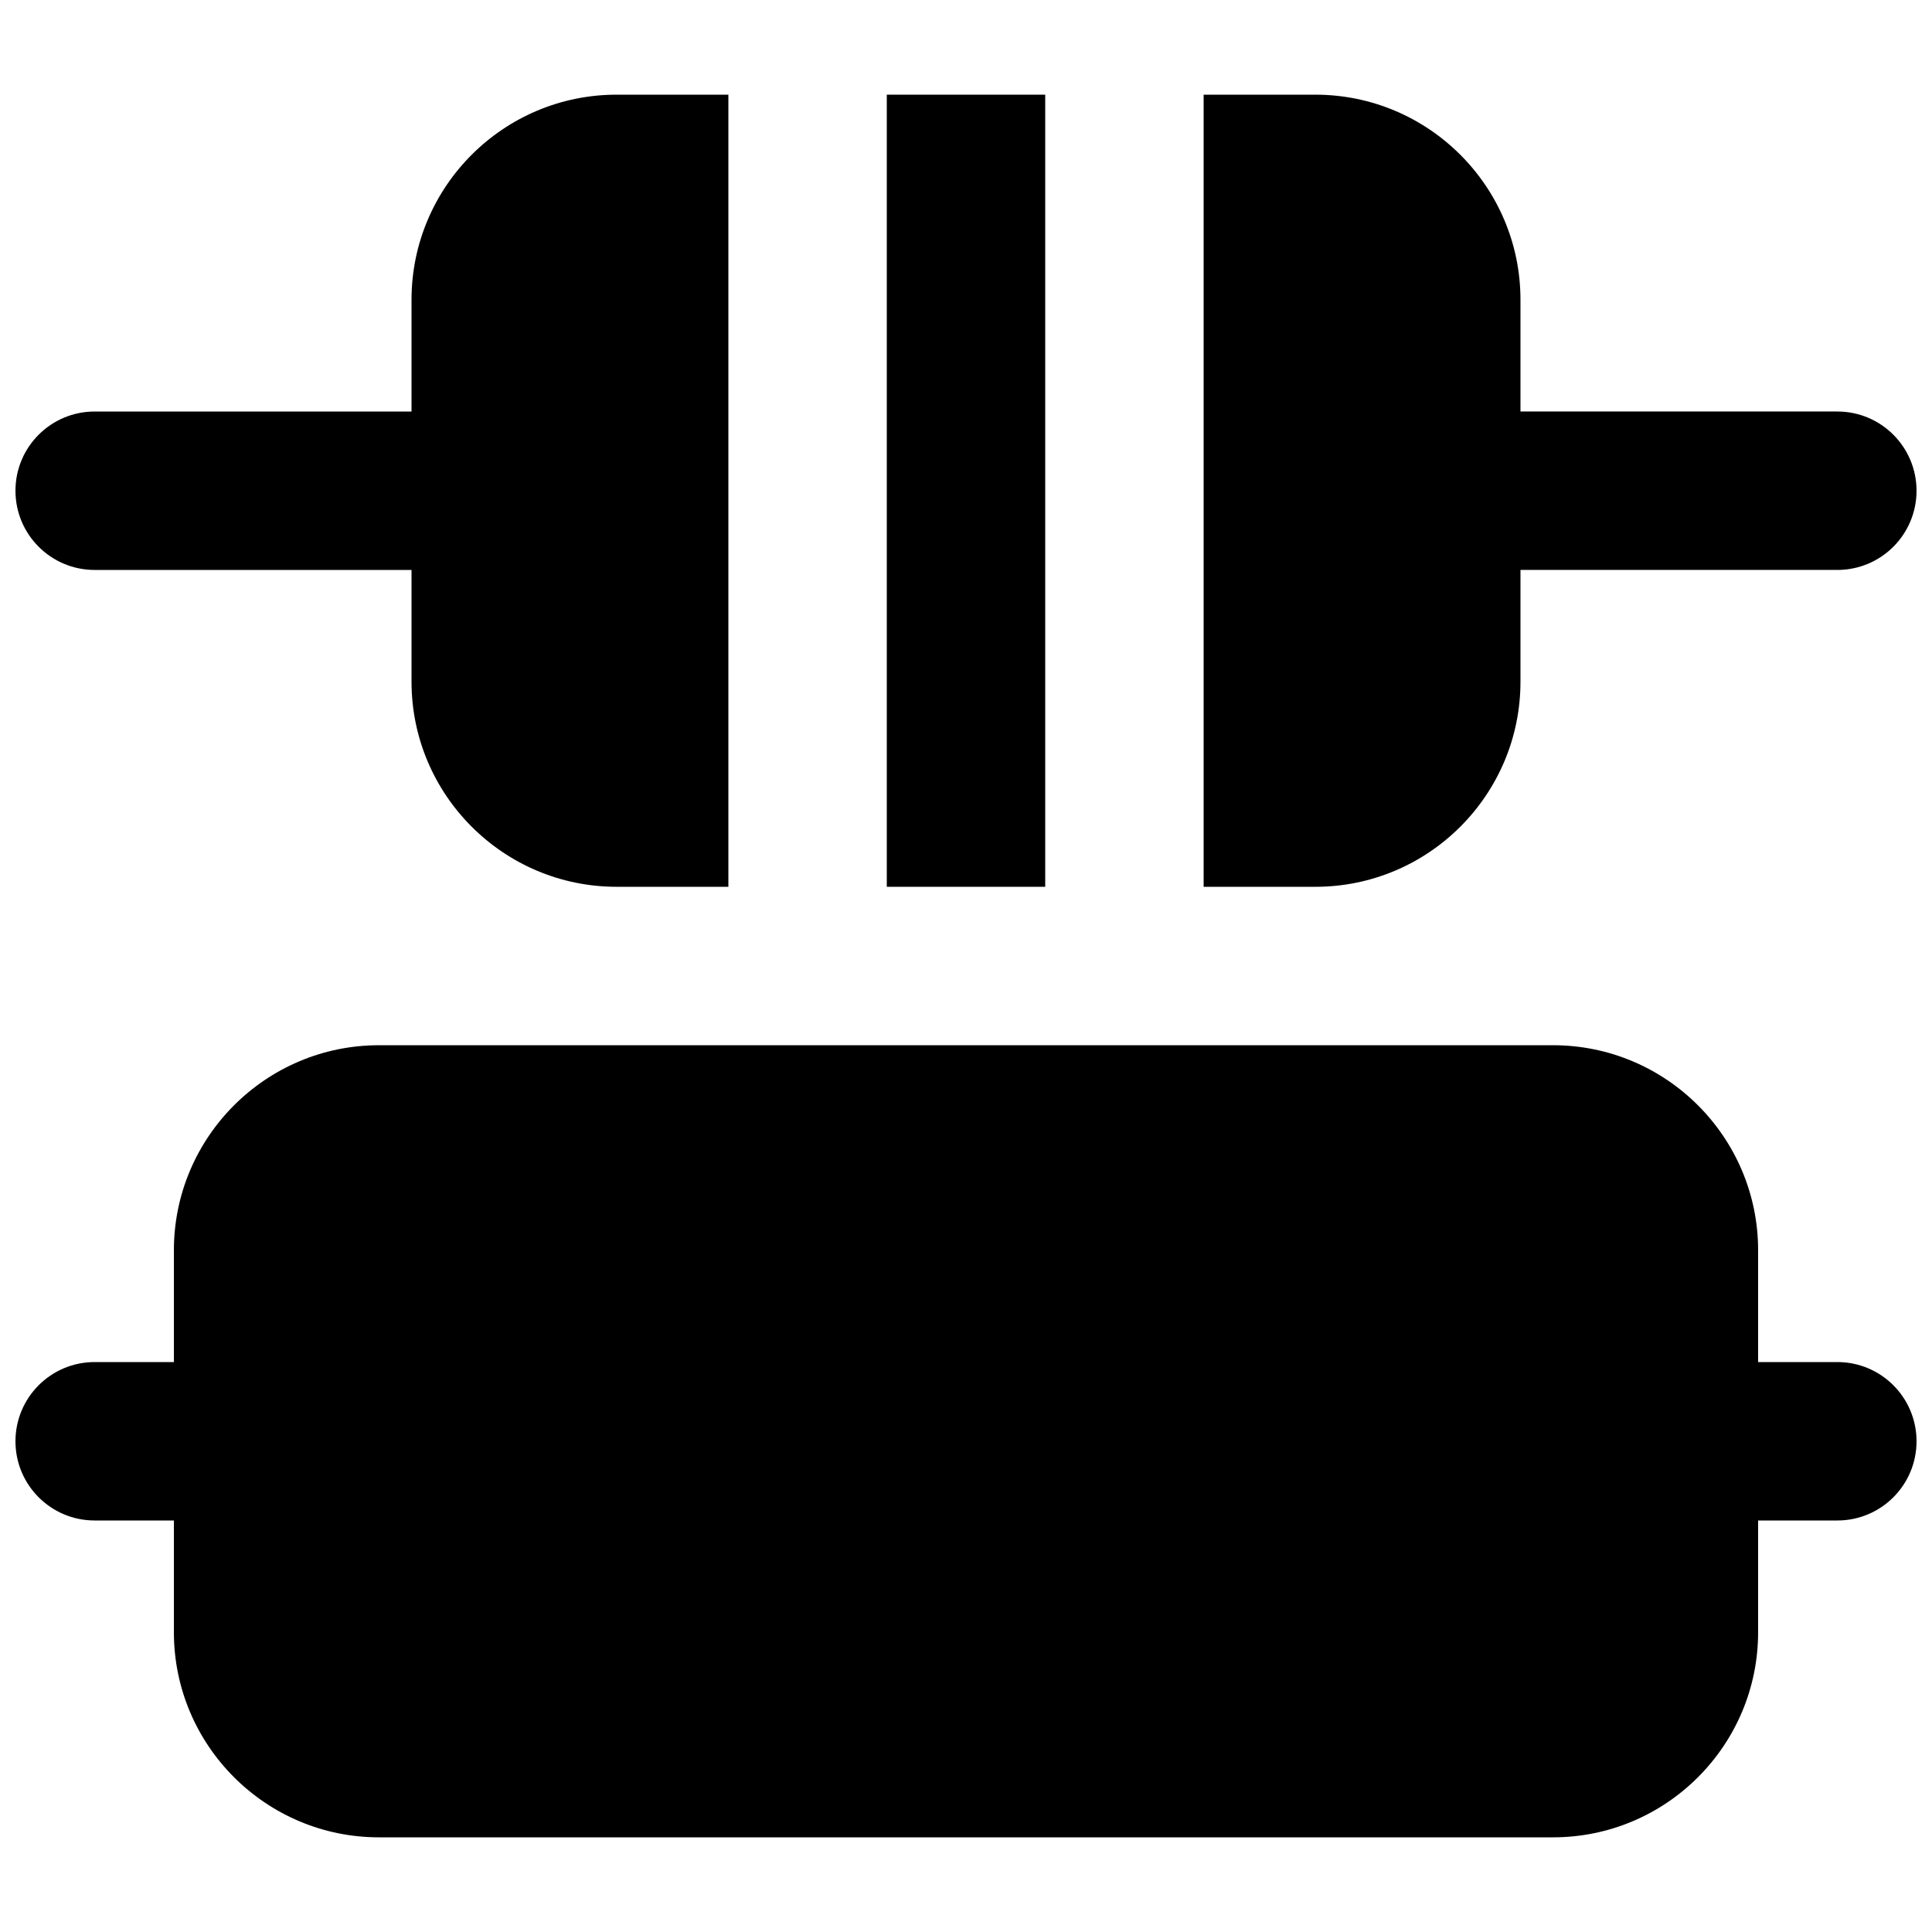 <?xml version="1.0" encoding="UTF-8"?>
<!-- Uploaded to: ICON Repo, www.svgrepo.com, Generator: ICON Repo Mixer Tools -->
<svg width="800px" height="800px" version="1.1" viewBox="144 144 512 512" xmlns="http://www.w3.org/2000/svg">
 <defs>
  <clipPath id="c">
   <path d="m148.09 420h503.81v211h-503.81z"/>
  </clipPath>
  <clipPath id="b">
   <path d="m148.09 169h189.91v211h-189.91z"/>
  </clipPath>
  <clipPath id="a">
   <path d="m462 169h189.9v211h-189.9z"/>
  </clipPath>
 </defs>
 <g clip-path="url(#c)">
  <path d="m630.91 504.96h-20.992v-29.617c0-29.977-24.371-54.348-54.348-54.348h-311.14c-29.977 0-54.348 24.371-54.348 54.348v29.617h-20.992c-11.609 0-20.992 9.406-20.992 20.992 0 11.59 9.383 20.992 20.992 20.992h20.992v29.621c0 29.977 24.371 54.348 54.348 54.348h311.14c29.977 0 54.348-24.371 54.348-54.348v-29.621h20.992c11.609 0 20.992-9.402 20.992-20.992 0-11.586-9.383-20.992-20.992-20.992" fill-rule="evenodd"/>
 </g>
 <g clip-path="url(#b)">
  <path d="m169.09 295.04h83.969v29.617c0 29.977 24.371 54.352 54.348 54.352h29.621v-209.92h-29.621c-29.977 0-54.348 24.371-54.348 54.348v29.621h-83.969c-11.609 0-20.992 9.402-20.992 20.992 0 11.586 9.383 20.992 20.992 20.992" fill-rule="evenodd"/>
 </g>
 <path d="m379.01 379.01h41.984v-209.92h-41.984z" fill-rule="evenodd"/>
 <g clip-path="url(#a)">
  <path d="m546.94 324.66v-29.621h83.969c11.609 0 20.992-9.402 20.992-20.992 0-11.586-9.383-20.992-20.992-20.992h-83.969v-29.617c0-29.977-24.371-54.348-54.348-54.348h-29.617v209.92h29.617c29.977 0 54.348-24.371 54.348-54.348" fill-rule="evenodd"/>
 </g>
</svg>